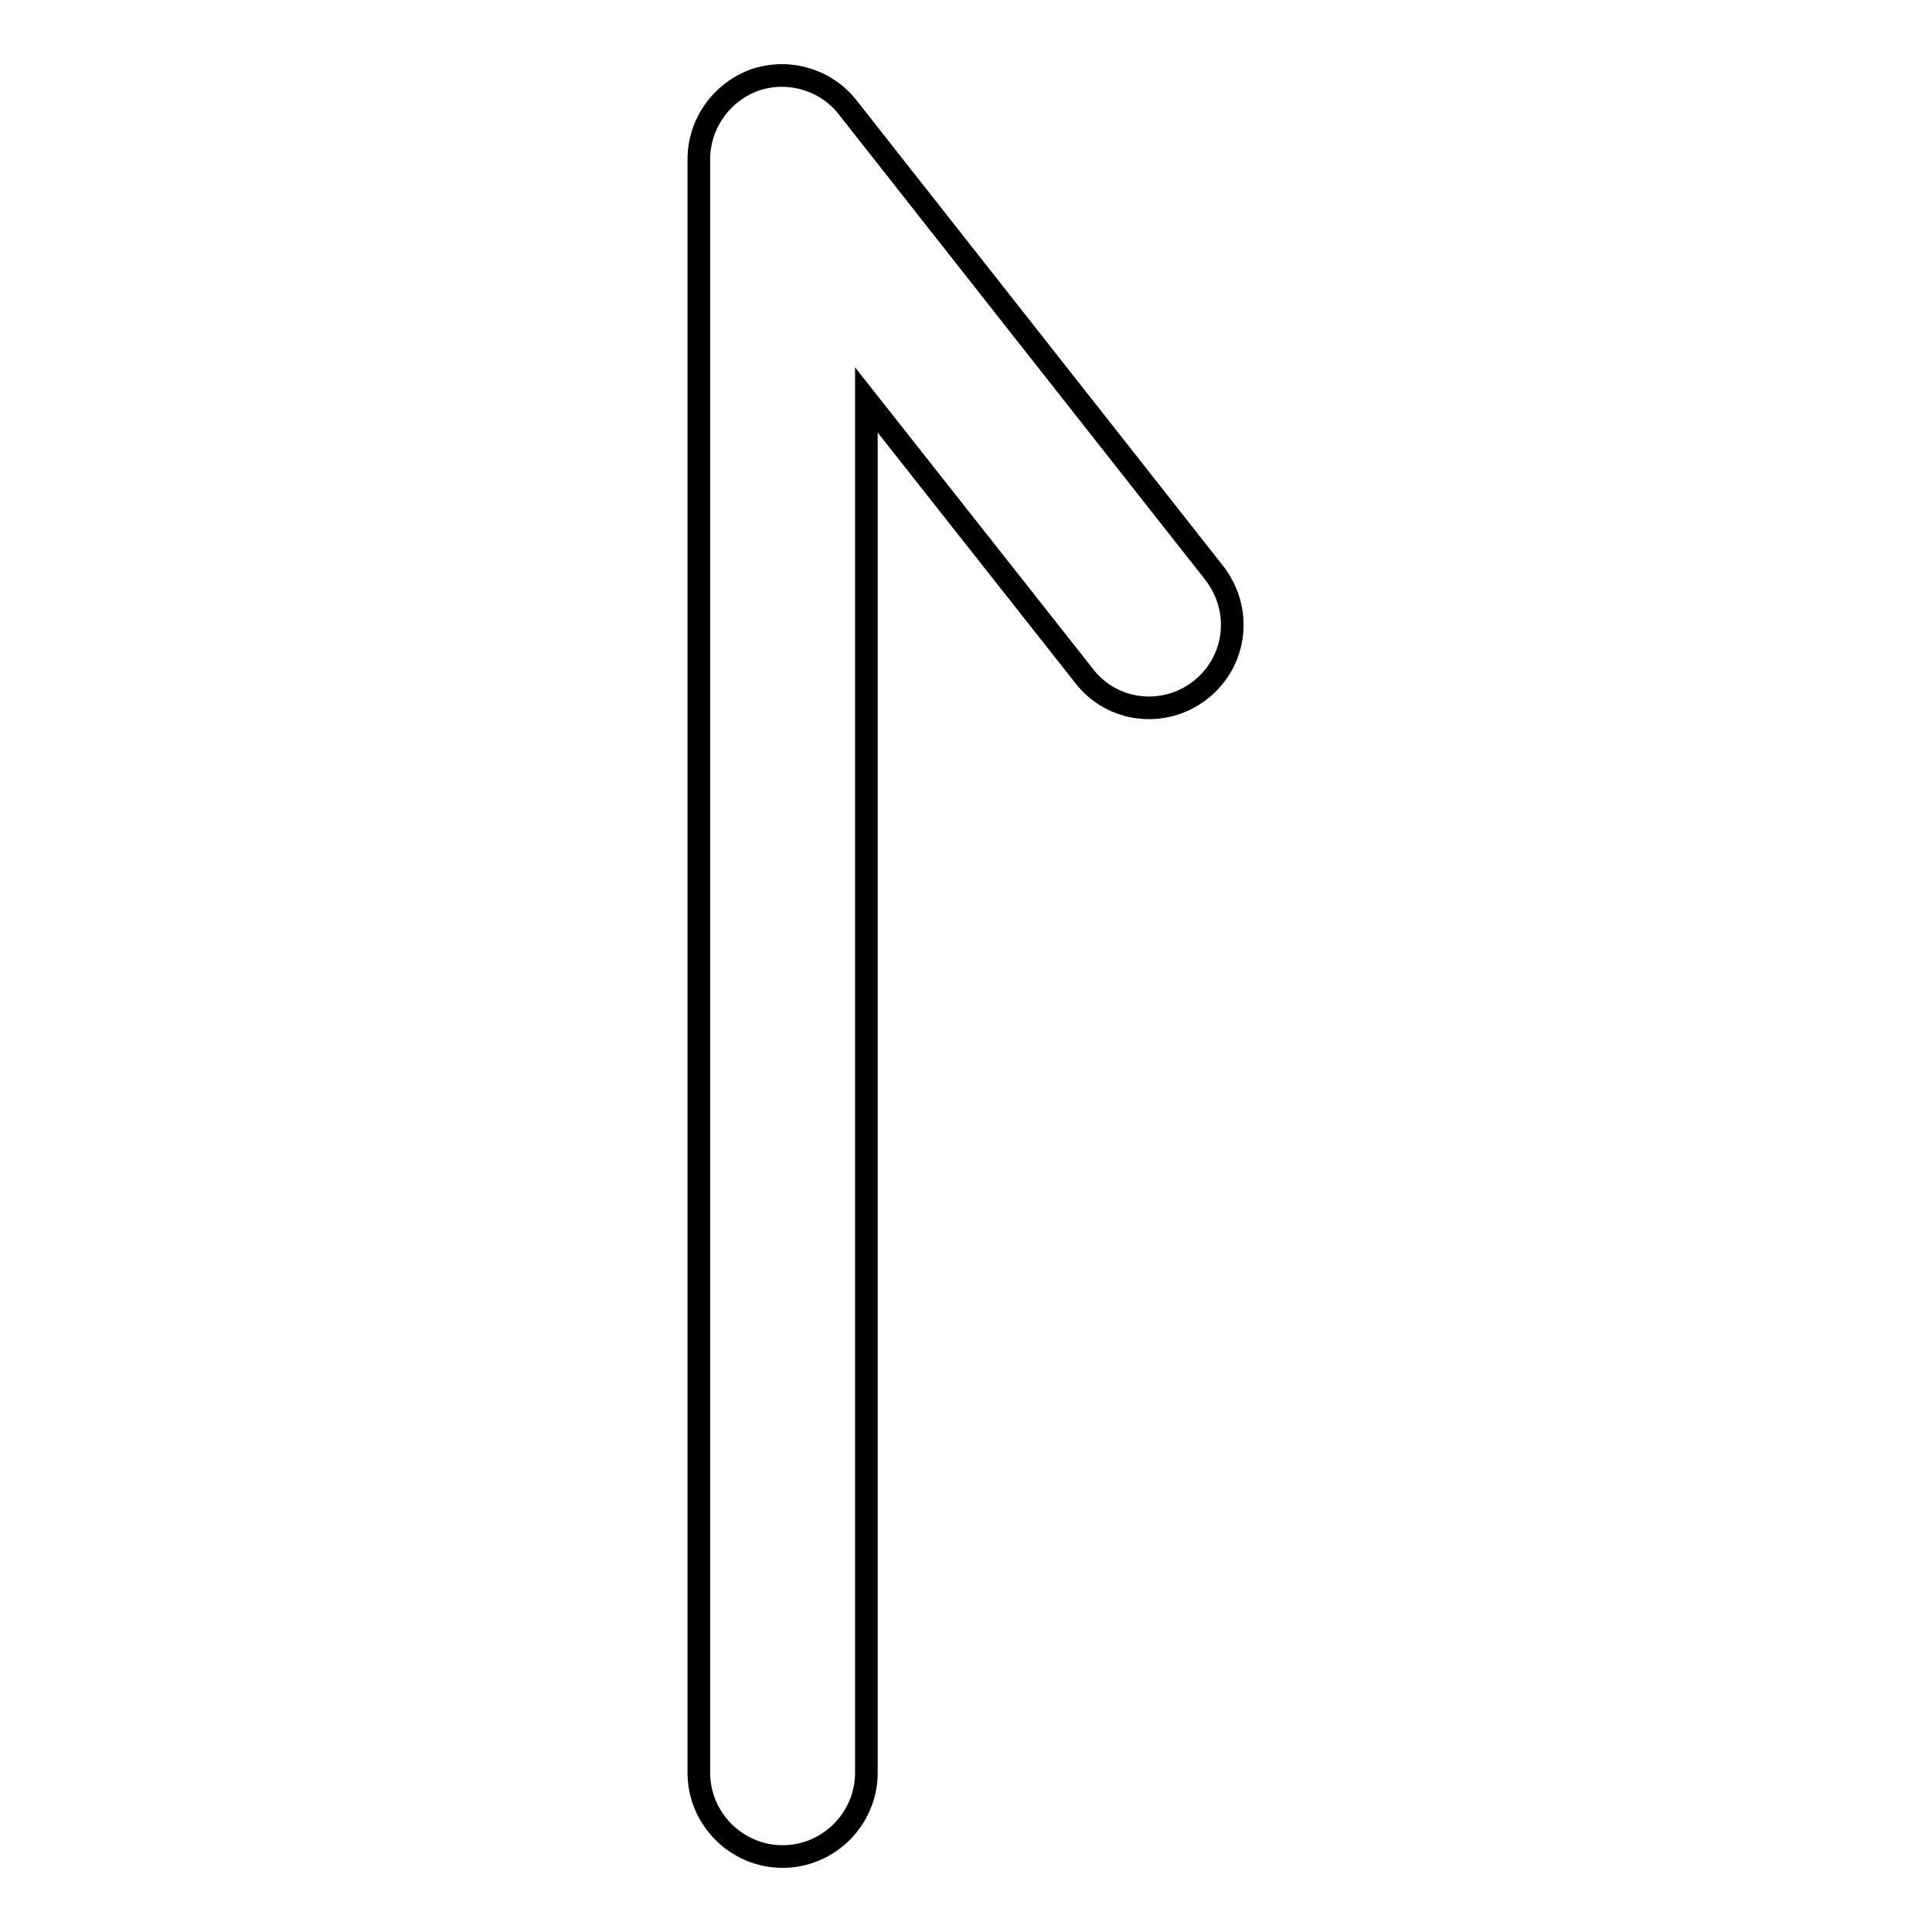 <?xml version="1.0" encoding="utf-8"?>
<!-- Svg Vector Icons : http://www.onlinewebfonts.com/icon -->
<!DOCTYPE svg PUBLIC "-//W3C//DTD SVG 1.1//EN" "http://www.w3.org/Graphics/SVG/1.1/DTD/svg11.dtd">
<svg version="1.1" xmlns="http://www.w3.org/2000/svg" xmlns:xlink="http://www.w3.org/1999/xlink" x="0px" y="0px" viewBox="0 0 256 256" enable-background="new 0 0 256 256" xml:space="preserve">
<g> <path stroke-width="3" fill-opacity="0" stroke="#000000"  d="M159.1,91.4c-4.8,3.8-11.8,3-15.5-1.9L114.8,53v181.9c0,6.1-5,11.1-11.1,11.1s-11.1-5-11.1-11.1V21.1 c0-4.7,3-8.9,7.4-10.5c1.2-0.4,2.4-0.6,3.6-0.6c3.3,0,6.6,1.5,8.7,4.2l48.5,61.6C164.7,80.7,163.9,87.6,159.1,91.4L159.1,91.4z"/></g>
</svg>